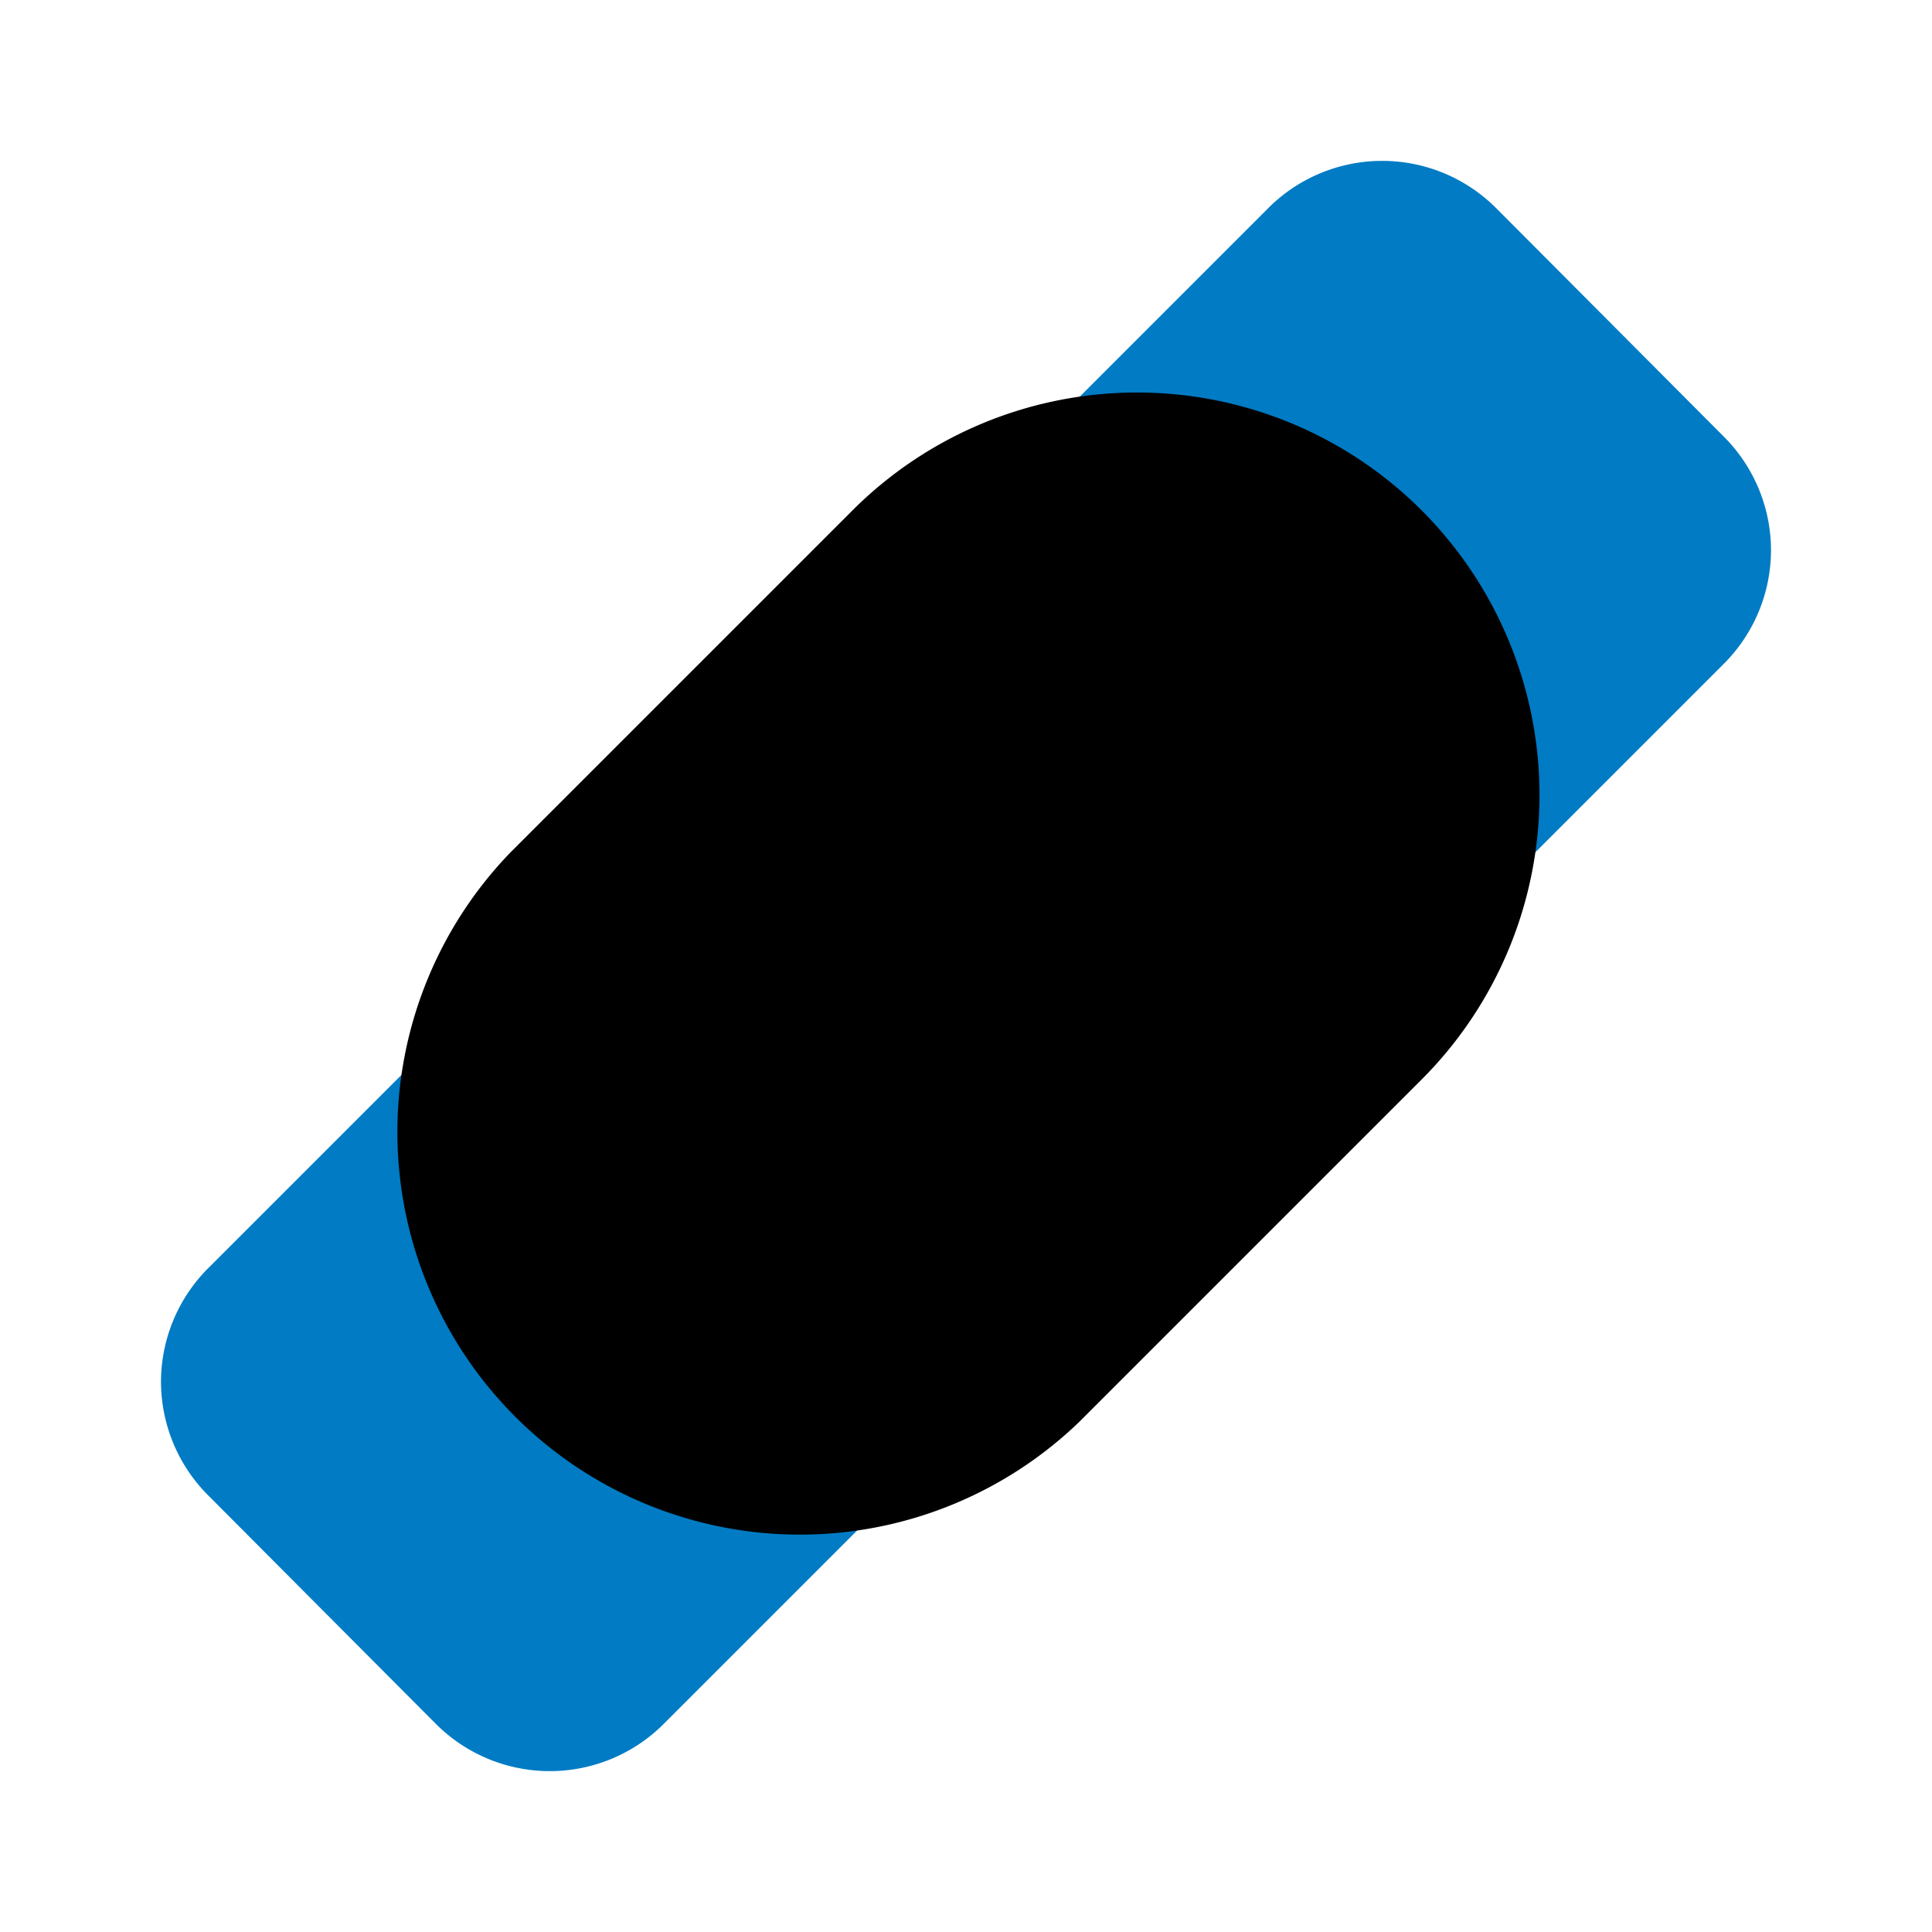 <?xml version="1.0" encoding="UTF-8"?> <svg xmlns="http://www.w3.org/2000/svg" fill="#000000" width="800px" height="800px" viewBox="0 0 24 24" id="smart-band" data-name="Flat Color" class="icon flat-color"><g id="SVGRepo_bgCarrier" stroke-width="0"></g><g id="SVGRepo_tracerCarrier" stroke-linecap="round" stroke-linejoin="round"></g><g id="SVGRepo_iconCarrier"><path id="secondary" d="M21.41,5.42,18.59,2.59a2,2,0,0,0-2.84,0L2.59,15.75A2,2,0,0,0,2,17.17a2,2,0,0,0,.59,1.41l2.82,2.83a2,2,0,0,0,2.84,0L21.41,8.25A2,2,0,0,0,22,6.83,2,2,0,0,0,21.41,5.42Z" style="fill: #007BC4;"></path><path id="primary" d="M17.66,6.34a5,5,0,0,0-7.07,0L6.34,10.59a5,5,0,0,0,7.07,7.07l4.25-4.25A5,5,0,0,0,17.66,6.34Z" style="fill: #000000;"></path></g></svg> 